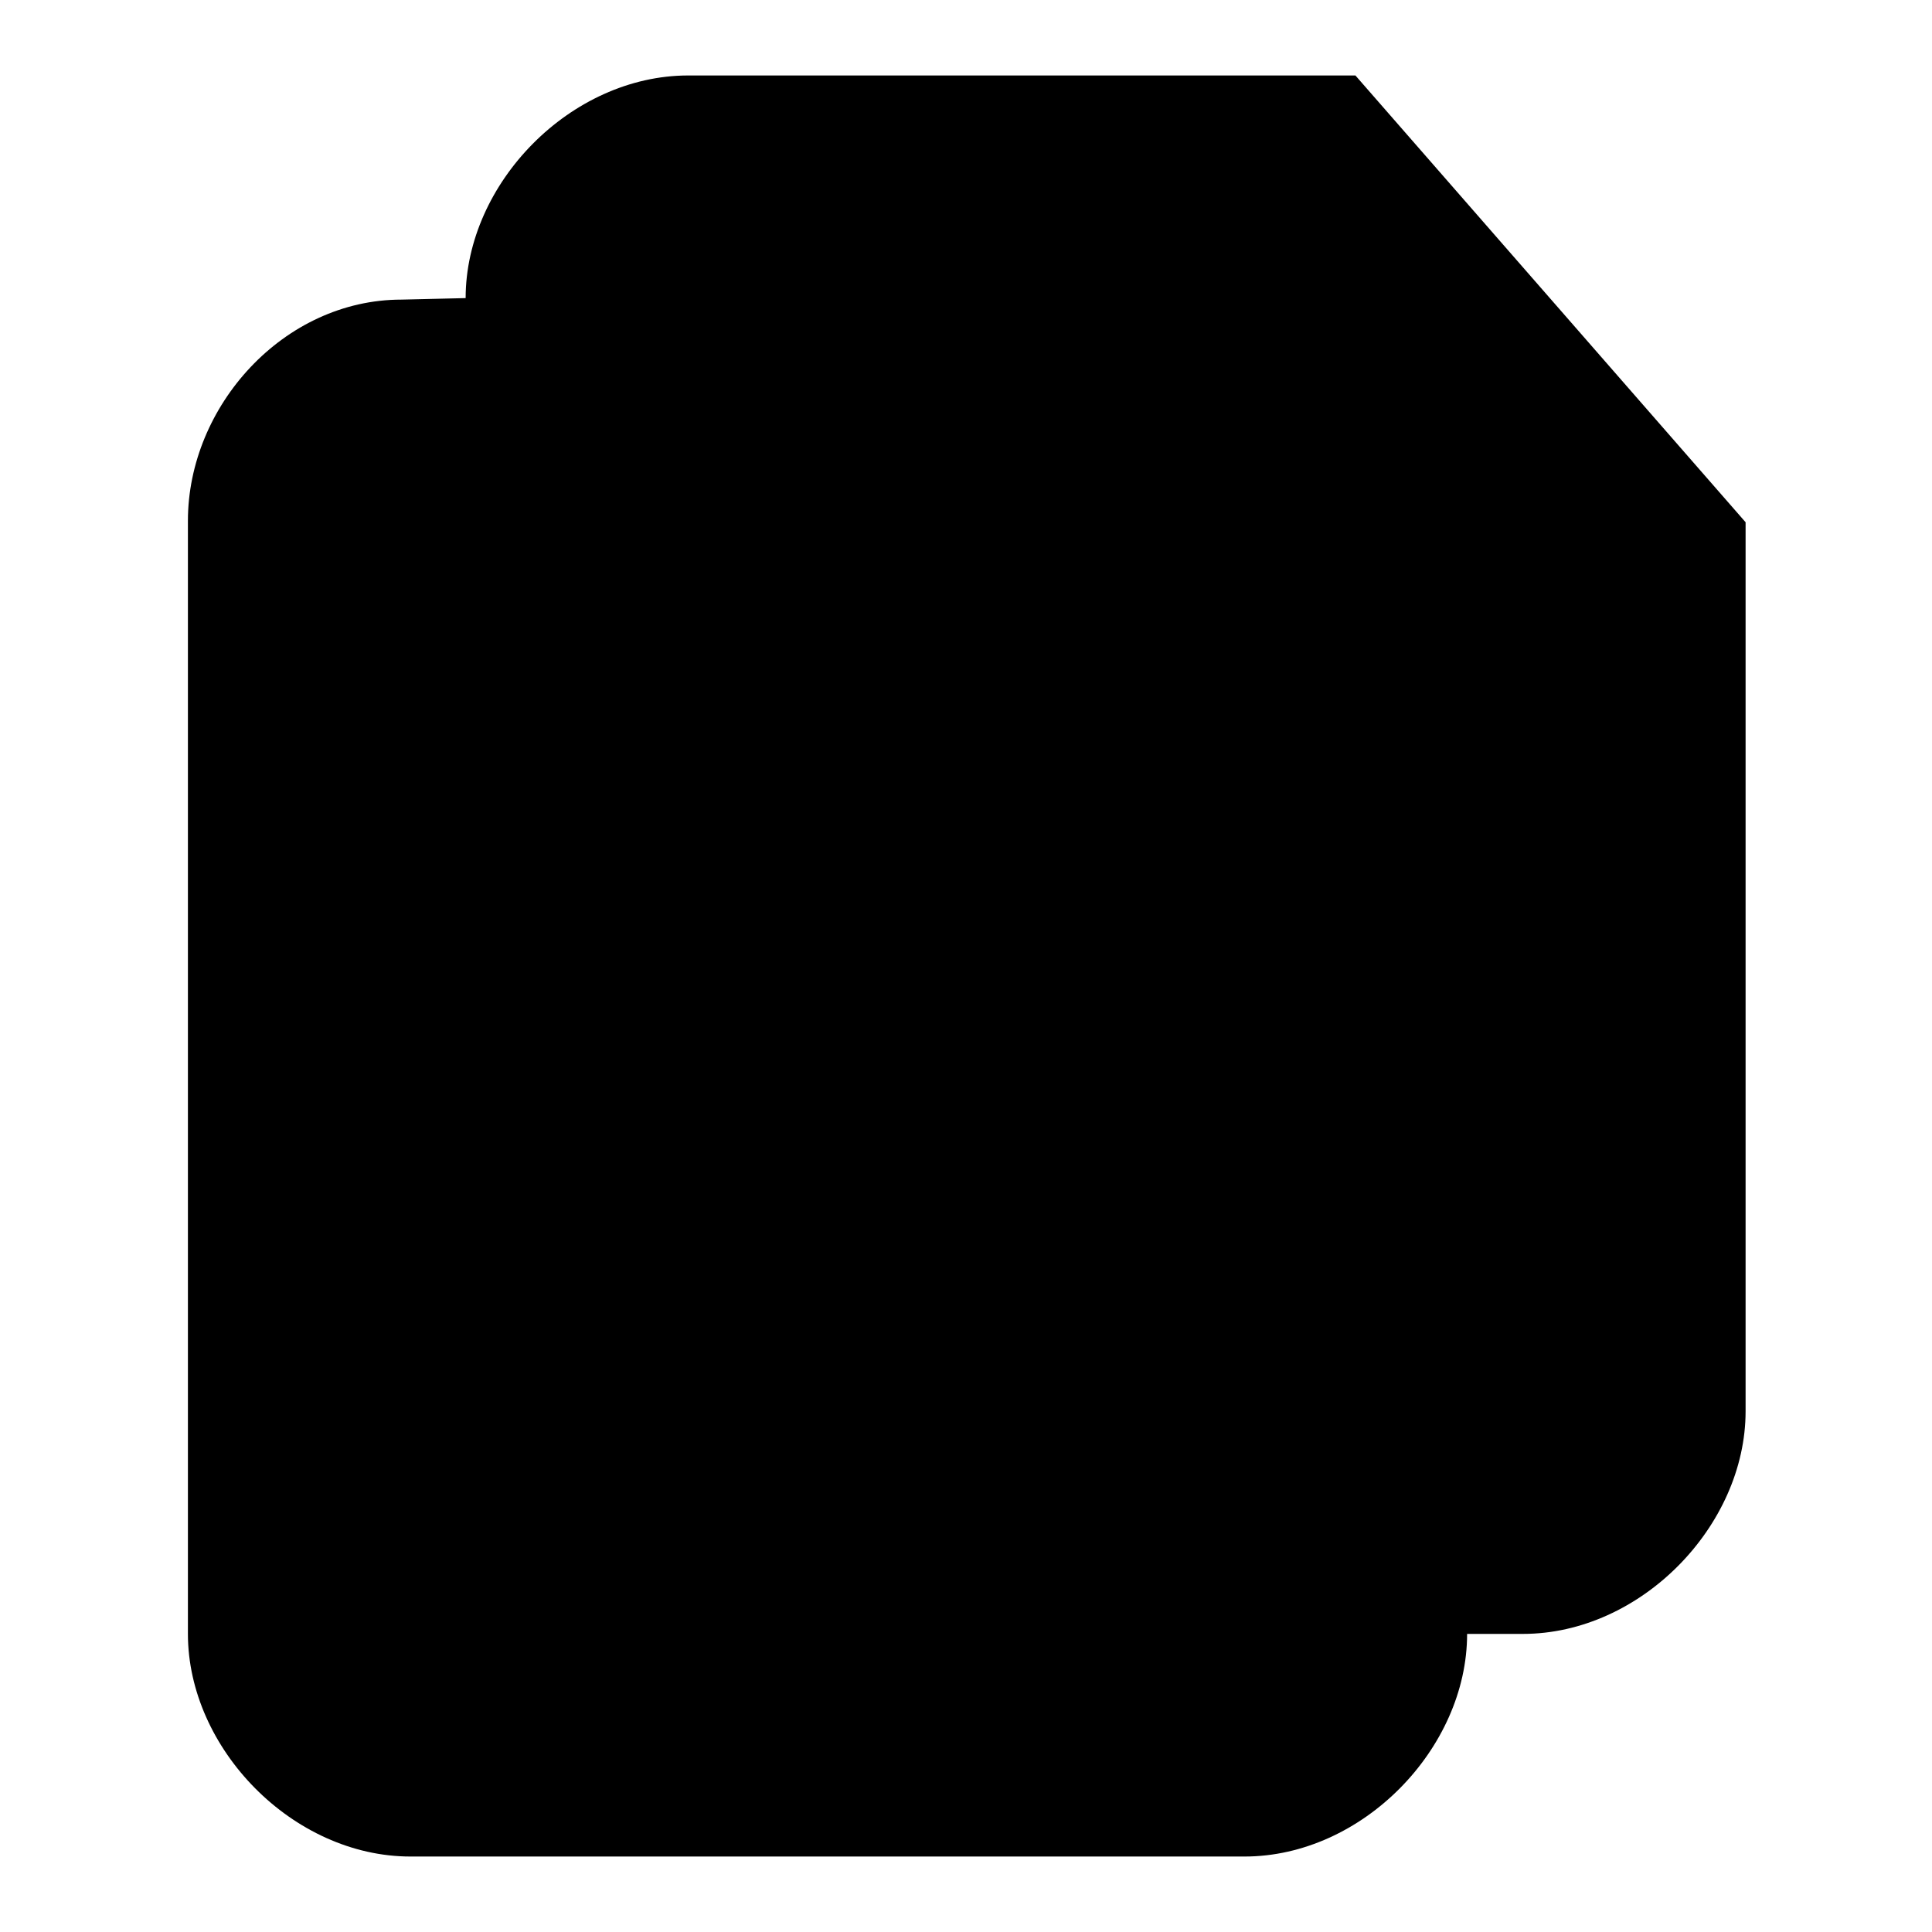<?xml version="1.0" encoding="utf-8"?>
<!-- Svg Vector Icons : http://www.onlinewebfonts.com/icon -->
<!DOCTYPE svg PUBLIC "-//W3C//DTD SVG 1.1//EN" "http://www.w3.org/Graphics/SVG/1.1/DTD/svg11.dtd">
<svg version="1.1" xmlns="http://www.w3.org/2000/svg" xmlns:xlink="http://www.w3.org/1999/xlink" x="0px" y="0px" viewBox="0 0 256 256" enable-background="new 0 0 256 256" xml:space="preserve">
<g><g><path fill="#000000" d="M53.2,39.7c-15.6,0-28.3,14.1-28.3,29.3v147.5c0,15.2,13.9,29.5,29.5,29.5h110.5c15.6,0,29.5-14.3,29.5-29.5h7.4c15.6,0,29.5-14.3,29.5-29.5V83.8V69.2L179.6,10c-0.9,0-88.4,0-88.4,0c-15.6,0-29.5,14.3-29.5,29.5L53.2,39.7z M91.2,216.5c-15.6,0-29.5-14.3-29.5-29.5V54.3l-8.1,0.2c-7.7,0-14,7-14,14.5v147.5c0,7.5,7,14.8,14.7,14.8h110.5c7.7,0,14.7-7.2,14.7-14.8L91.2,216.5L91.2,216.5z M179.6,25L179.6,25c0,14.4,0,22.1,0,22.1c0,7.7,6.9,21.9,14.7,21.9h22.1L179.6,25z M216.4,83.8c-14.3,0-22.1,0-22.1,0c-15.7,0-29.5-14-29.5-29.3c0,0-0.1-12.7,0-29.7H91.2c-7.7,0-14.7,7.2-14.7,14.8V187c0,7.5,7,14.8,14.7,14.8h110.5c7.7,0,14.7-7.2,14.7-14.8V83.8L216.4,83.8z M179.6,165h-66.3c-4.1,0-7.4-3.3-7.4-7.4c0-4.1,3.3-7.4,7.4-7.4h66.3c4.1,0,7.4,3.3,7.4,7.4C186.9,161.7,183.6,165,179.6,165z M179.6,128.1h-66.3c-4.1,0-7.4-3.3-7.4-7.4s3.3-7.4,7.4-7.4h66.3c4.1,0,7.4,3.3,7.4,7.4S183.6,128.1,179.6,128.1z"/></g></g>
</svg>